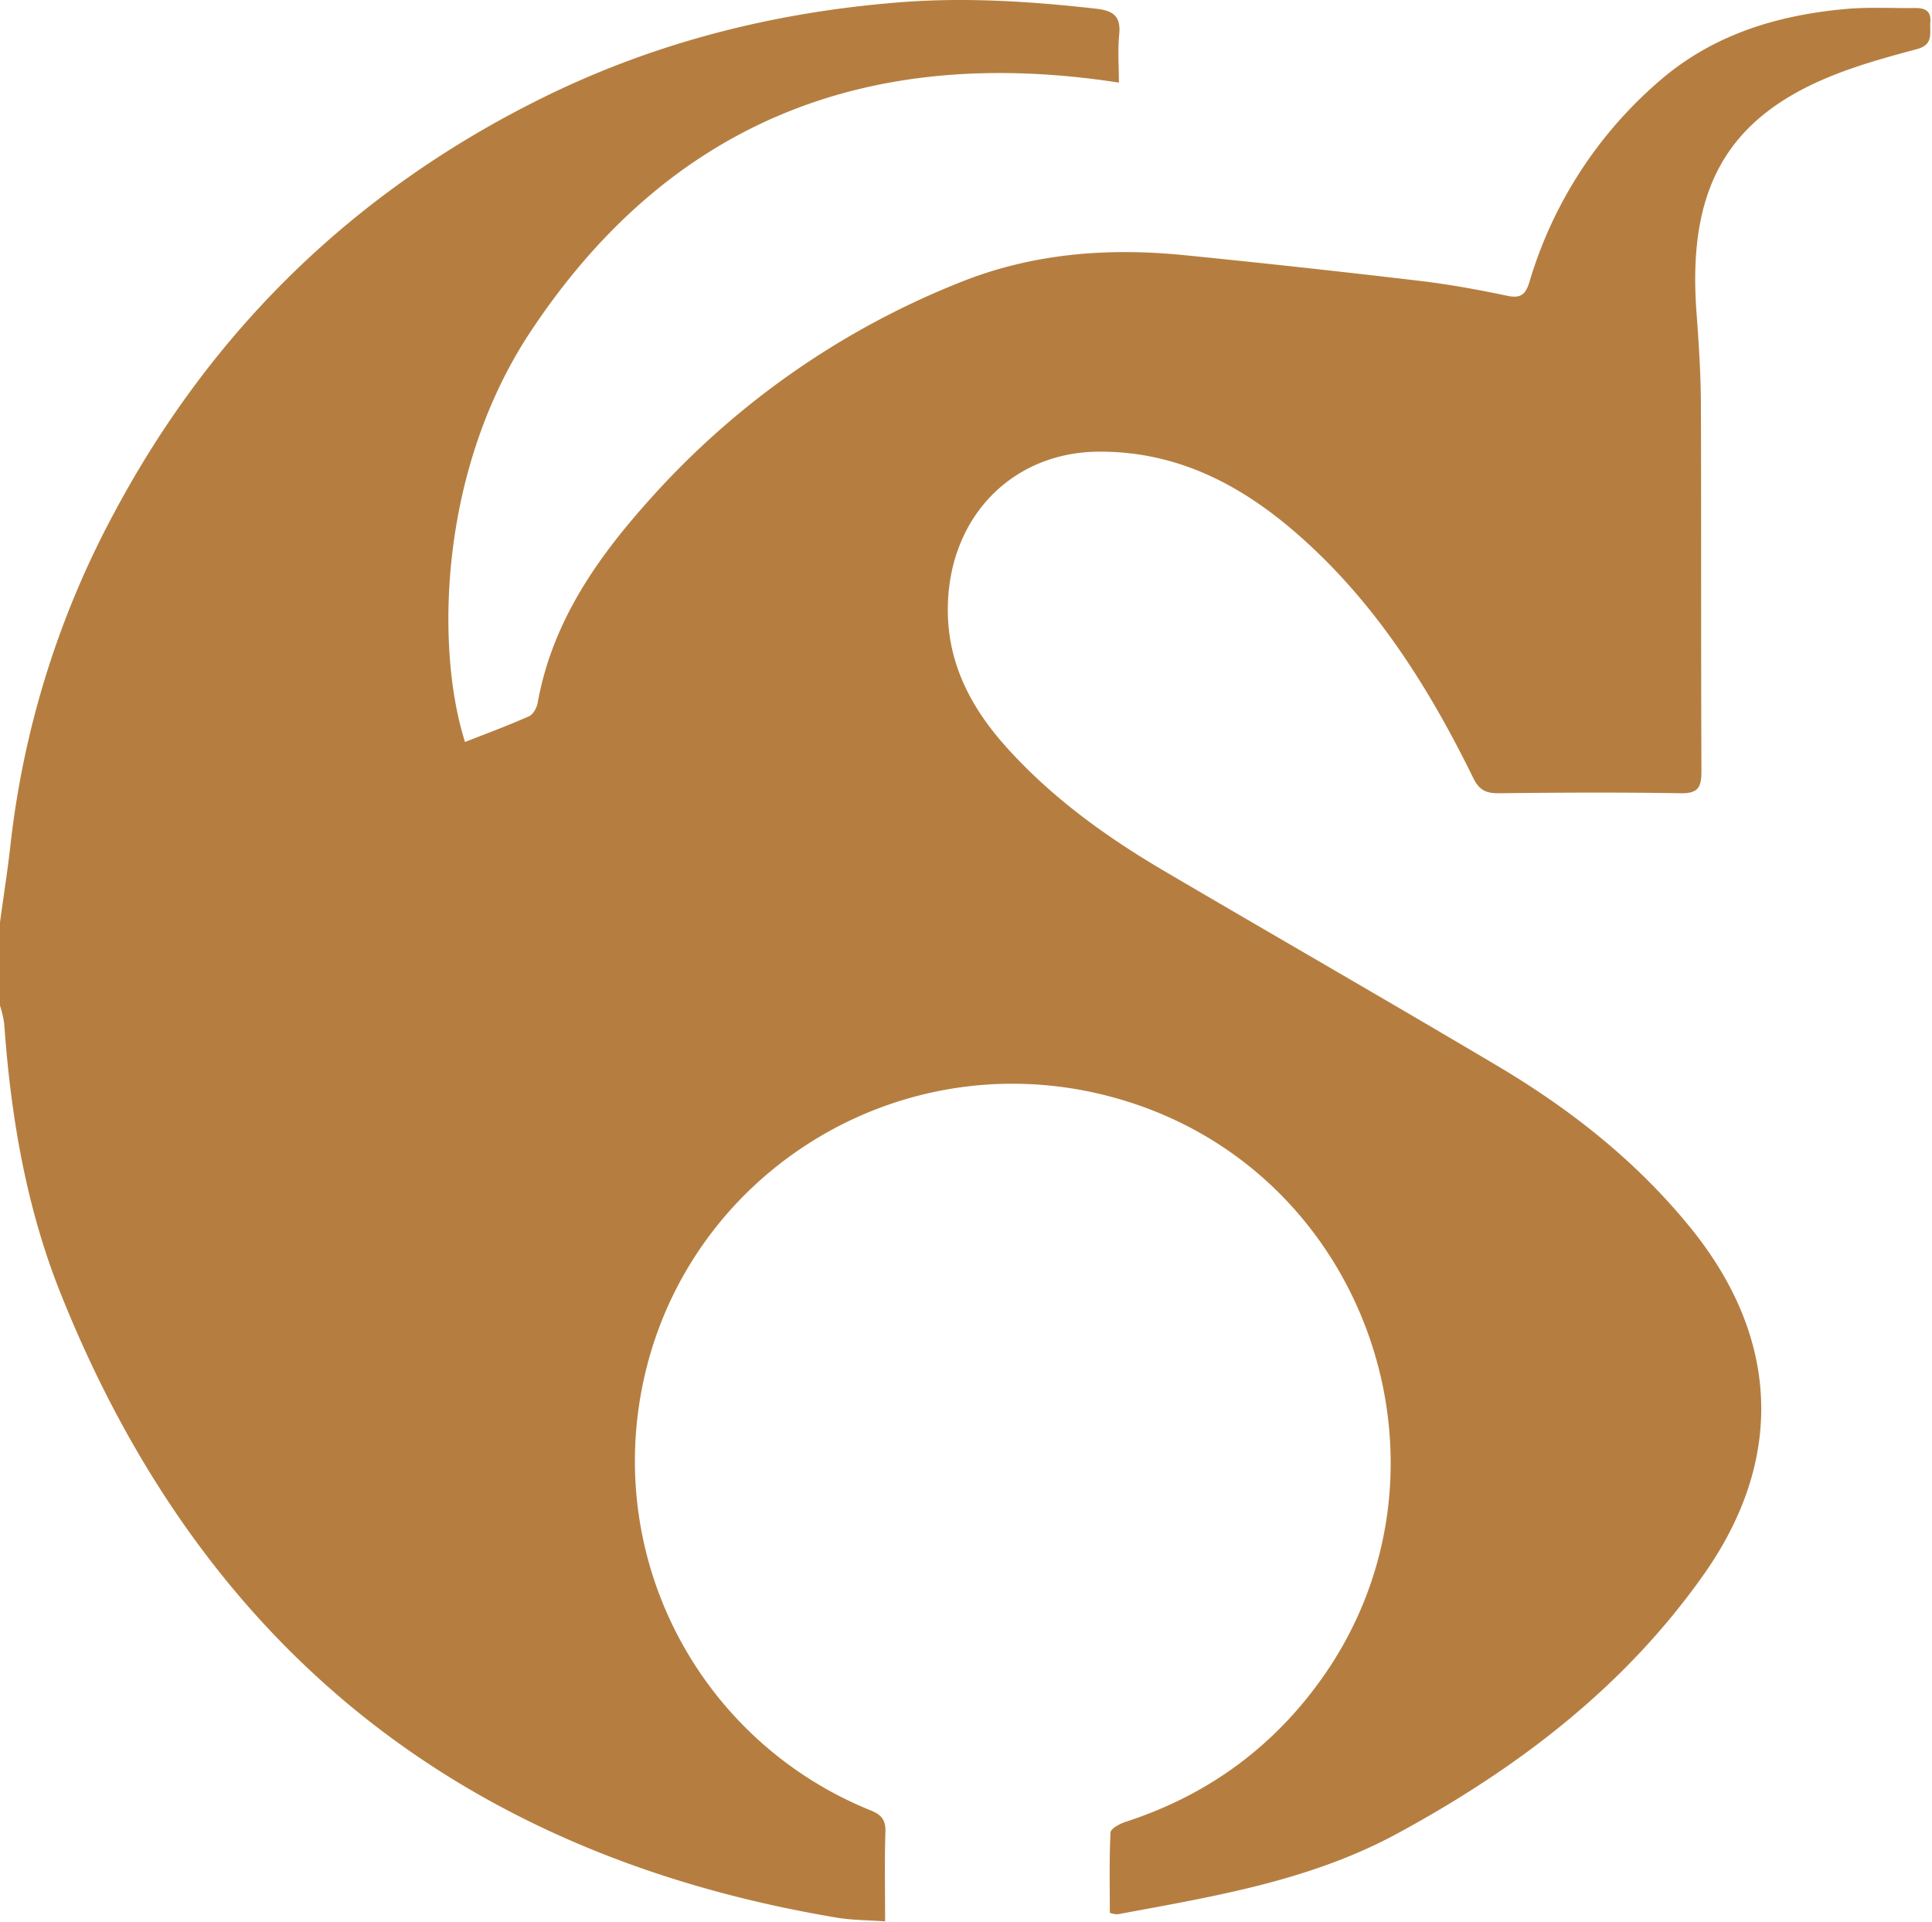 <svg xmlns="http://www.w3.org/2000/svg" width="556" height="553" fill="none"><path fill="#B57E40" d="M0 265.409c1-7.37 2.17-14.73 3-22.12a262.998 262.998 0 0 1 29.86-95.71c28.173-52.78 69.09-92.504 122.75-119.17 32.76-16.28 67.56-25 104-27.8 18.73-1.41 37.23-.2 55.79 1.89 4.88.54 7.22 2.08 6.69 7.39-.45 4.57-.09 9.22-.09 13.88-71.9-11.08-129.18 11-169.42 71.83-26.58 40.25-27.15 91.71-18.75 117.93 6.16-2.43 12.37-4.72 18.41-7.4 1.2-.53 2.25-2.46 2.5-3.89 4.24-23.62 17.51-42.25 33.09-59.44a236.935 236.935 0 0 1 88.68-61.63c20.77-8.29 42.32-9.93 64.29-7.74 22.34 2.233 44.673 4.67 67 7.31 8.73 1 17.42 2.58 26 4.39 3.95.83 5.29-.5 6.35-4a122.004 122.004 0 0 1 37.5-57.91c15.35-13.27 33.83-18.88 53.63-20.64 6.6-.59 13.29-.19 19.94-.27 2.74 0 4.55.81 4.3 4s1.06 6.52-3.87 7.83c-8.82 2.36-17.72 4.81-26.1 8.35-29.39 12.42-39.83 33-37.34 67.17.65 8.78 1.24 17.6 1.28 26.4.14 35.33 0 70.66.16 106 0 4.69-1.12 6.3-6 6.22-17.5-.29-35-.2-52.5 0-3.63 0-5.52-1-7.2-4.45-13-26.5-28.64-51.2-51.27-70.73-16.2-14-34.4-23.24-56.46-23.12-24.55.14-42.52 18.24-43.42 43.51-.59 16.42 6.18 29.66 16.77 41.47 13.05 14.55 28.7 25.83 45.43 35.67 31.88 18.73 63.95 37.14 95.75 56 21.2 12.56 40.37 27.65 56 47 25.34 31.44 26.95 66.31 3.59 99.45-22.85 32.41-53.47 55.71-88.1 74.51-25.33 13.75-53 18.16-80.65 23.31a8.096 8.096 0 0 1-2.2-.43c0-7.63-.18-15.39.2-23.12.06-1.12 2.69-2.53 4.37-3.07 24-7.8 43.2-22 57.48-42.72 39.99-58.25 13.29-139.98-53.44-163.38-67-23.5-137.74 21.28-144.76 91.62a108.42 108.42 0 0 0 67.3 111.18c3.06 1.23 4.38 2.71 4.27 6.17-.27 8.31-.09 16.63-.09 25.78-4.74-.35-9.17-.33-13.47-1-108.12-18-182.94-77.66-223.69-179.43-10-24.86-14.46-51.18-16.35-77.91a30.526 30.526 0 0 0-1.21-5.18v-24z"/></svg>